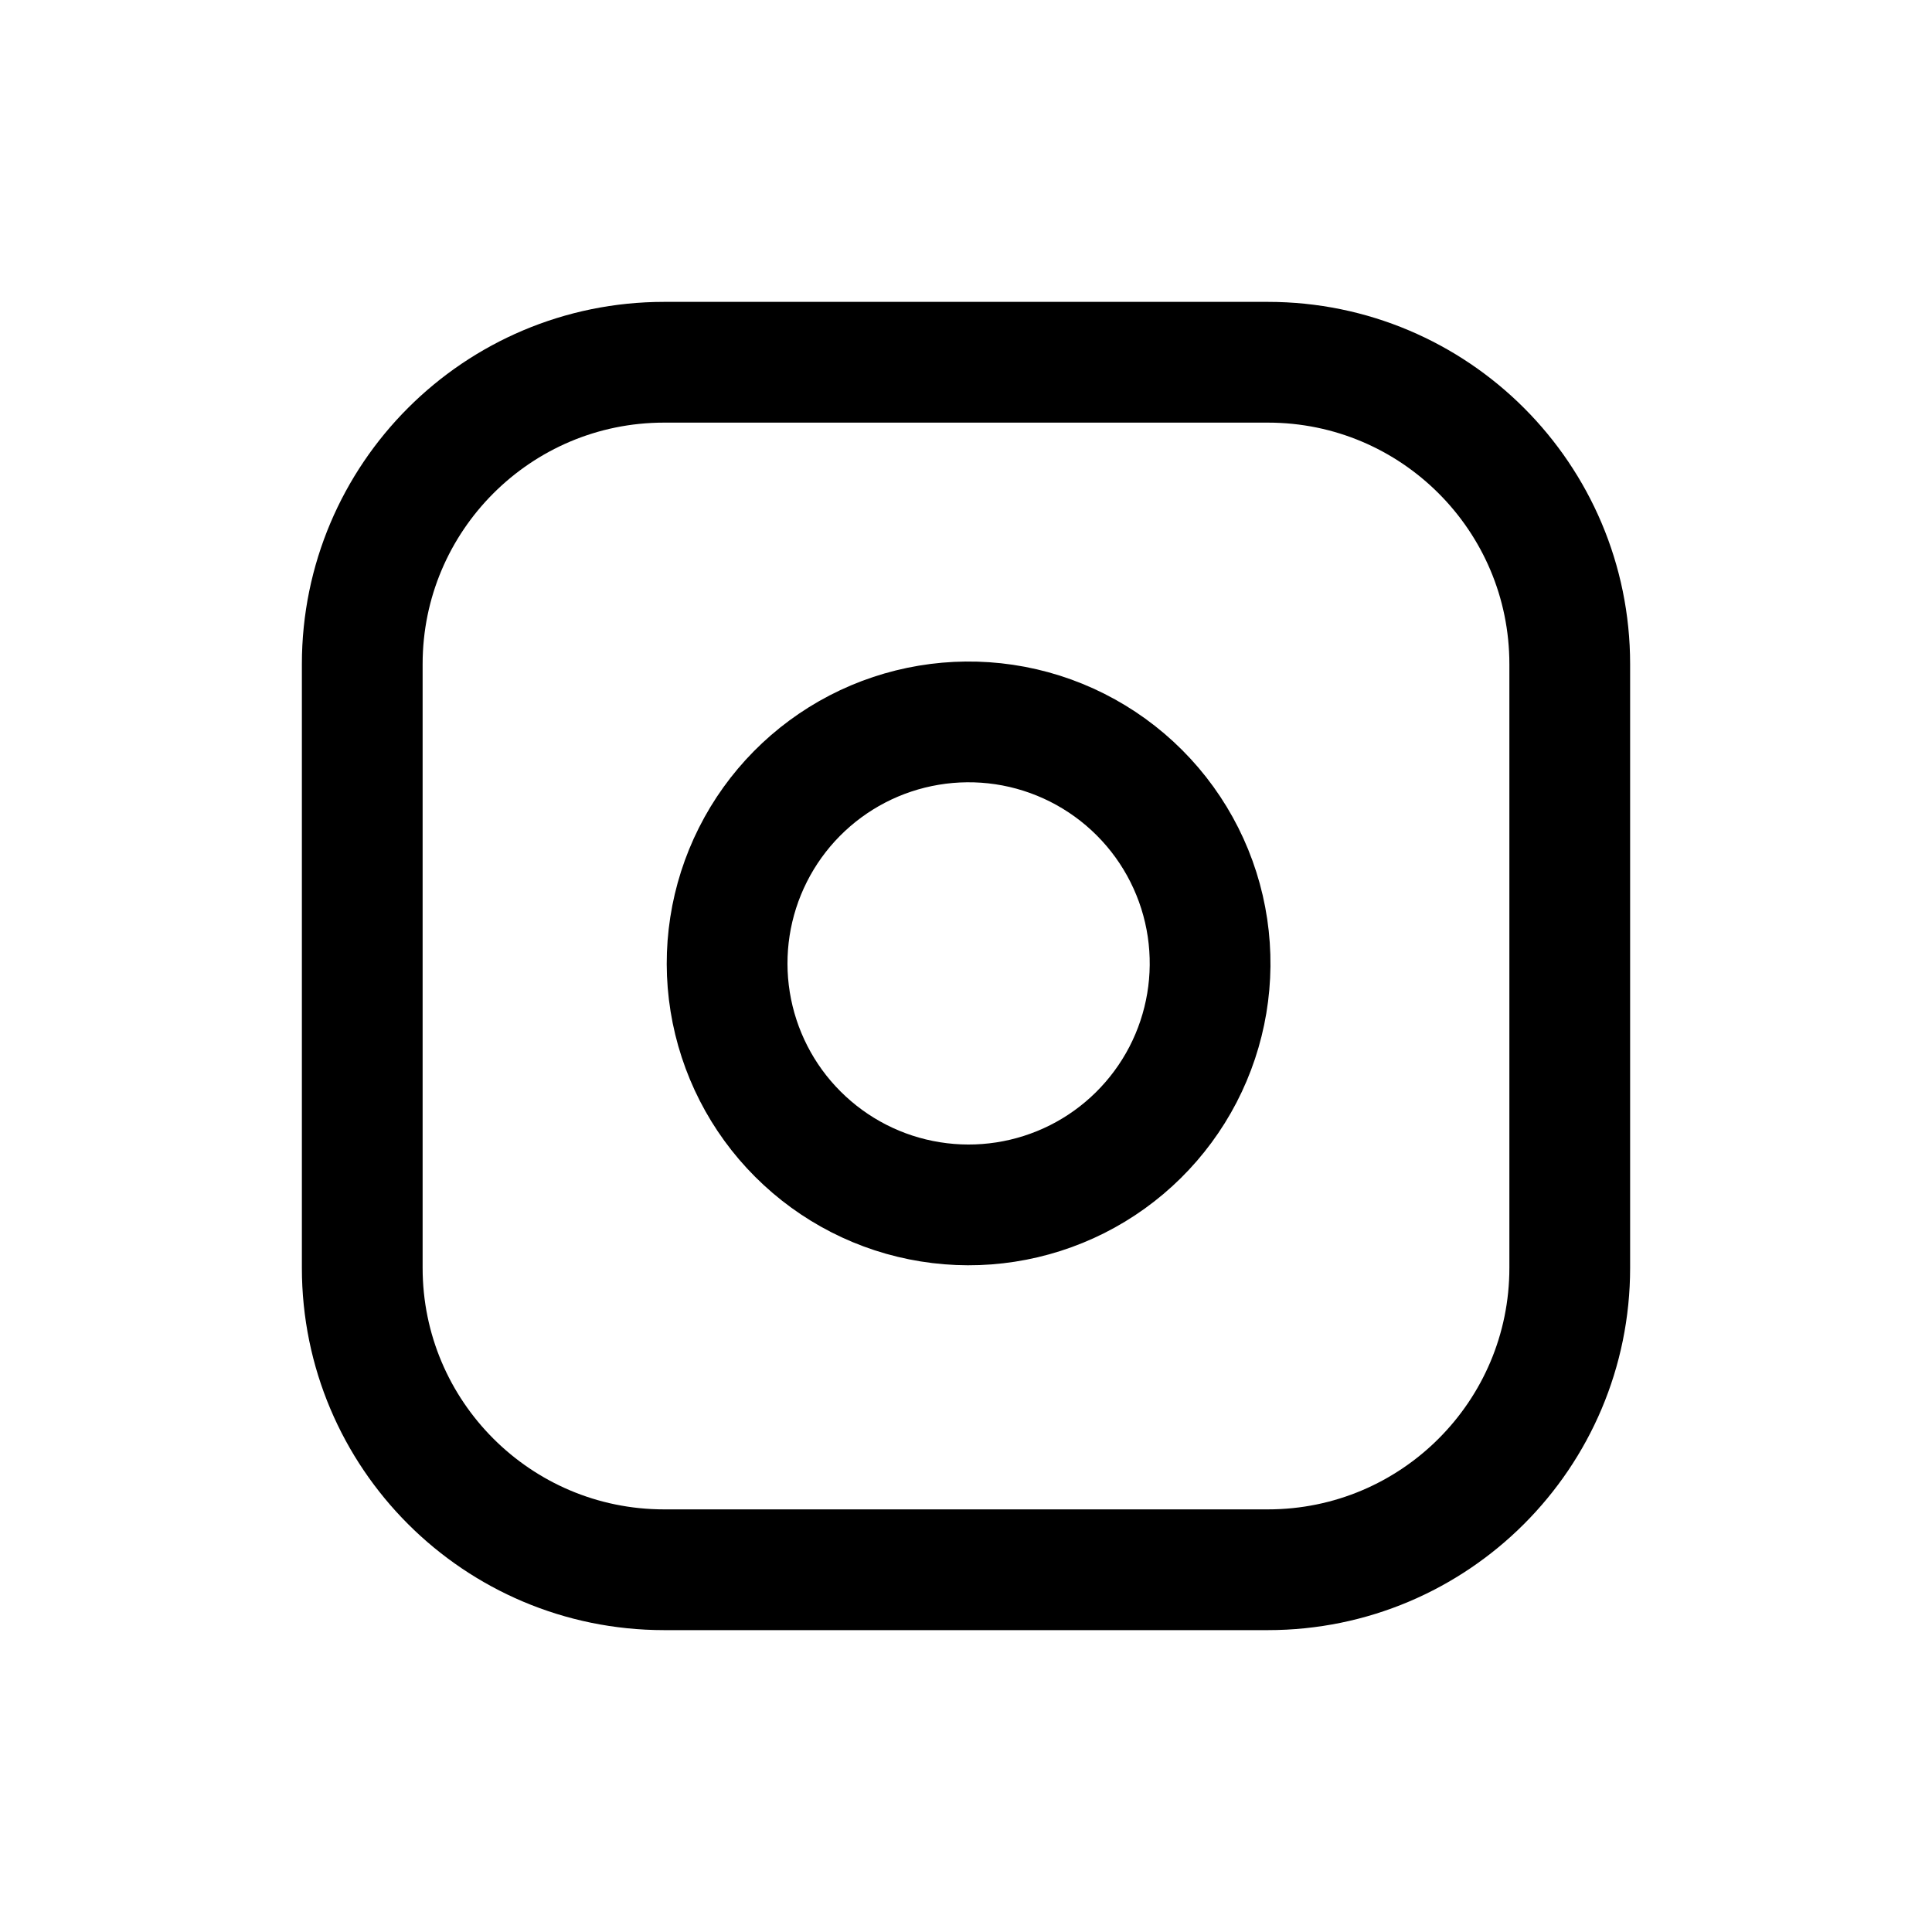 <svg width="32" height="32" viewBox="0 0 32 32" fill="none" xmlns="http://www.w3.org/2000/svg">
<path d="M21 6H11C8.239 6 6 8.239 6 11V21C6 23.761 8.239 26 11 26H21C23.761 26 26 23.761 26 21V11C26 8.239 23.761 6 21 6Z" stroke="currentColor" stroke-width="2" stroke-linecap="round" stroke-linejoin="round"/>
<path d="M20 15.37C20.123 16.203 19.981 17.052 19.594 17.799C19.206 18.546 18.593 19.152 17.842 19.53C17.09 19.908 16.238 20.04 15.408 19.906C14.577 19.773 13.81 19.38 13.215 18.785C12.62 18.191 12.228 17.423 12.094 16.593C11.96 15.762 12.092 14.91 12.47 14.159C12.848 13.407 13.454 12.794 14.201 12.406C14.948 12.019 15.798 11.877 16.63 12C17.479 12.126 18.265 12.522 18.872 13.129C19.479 13.736 19.874 14.521 20 15.37Z" stroke="currentColor" stroke-width="2" stroke-linecap="round" stroke-linejoin="round"/>
</svg>
